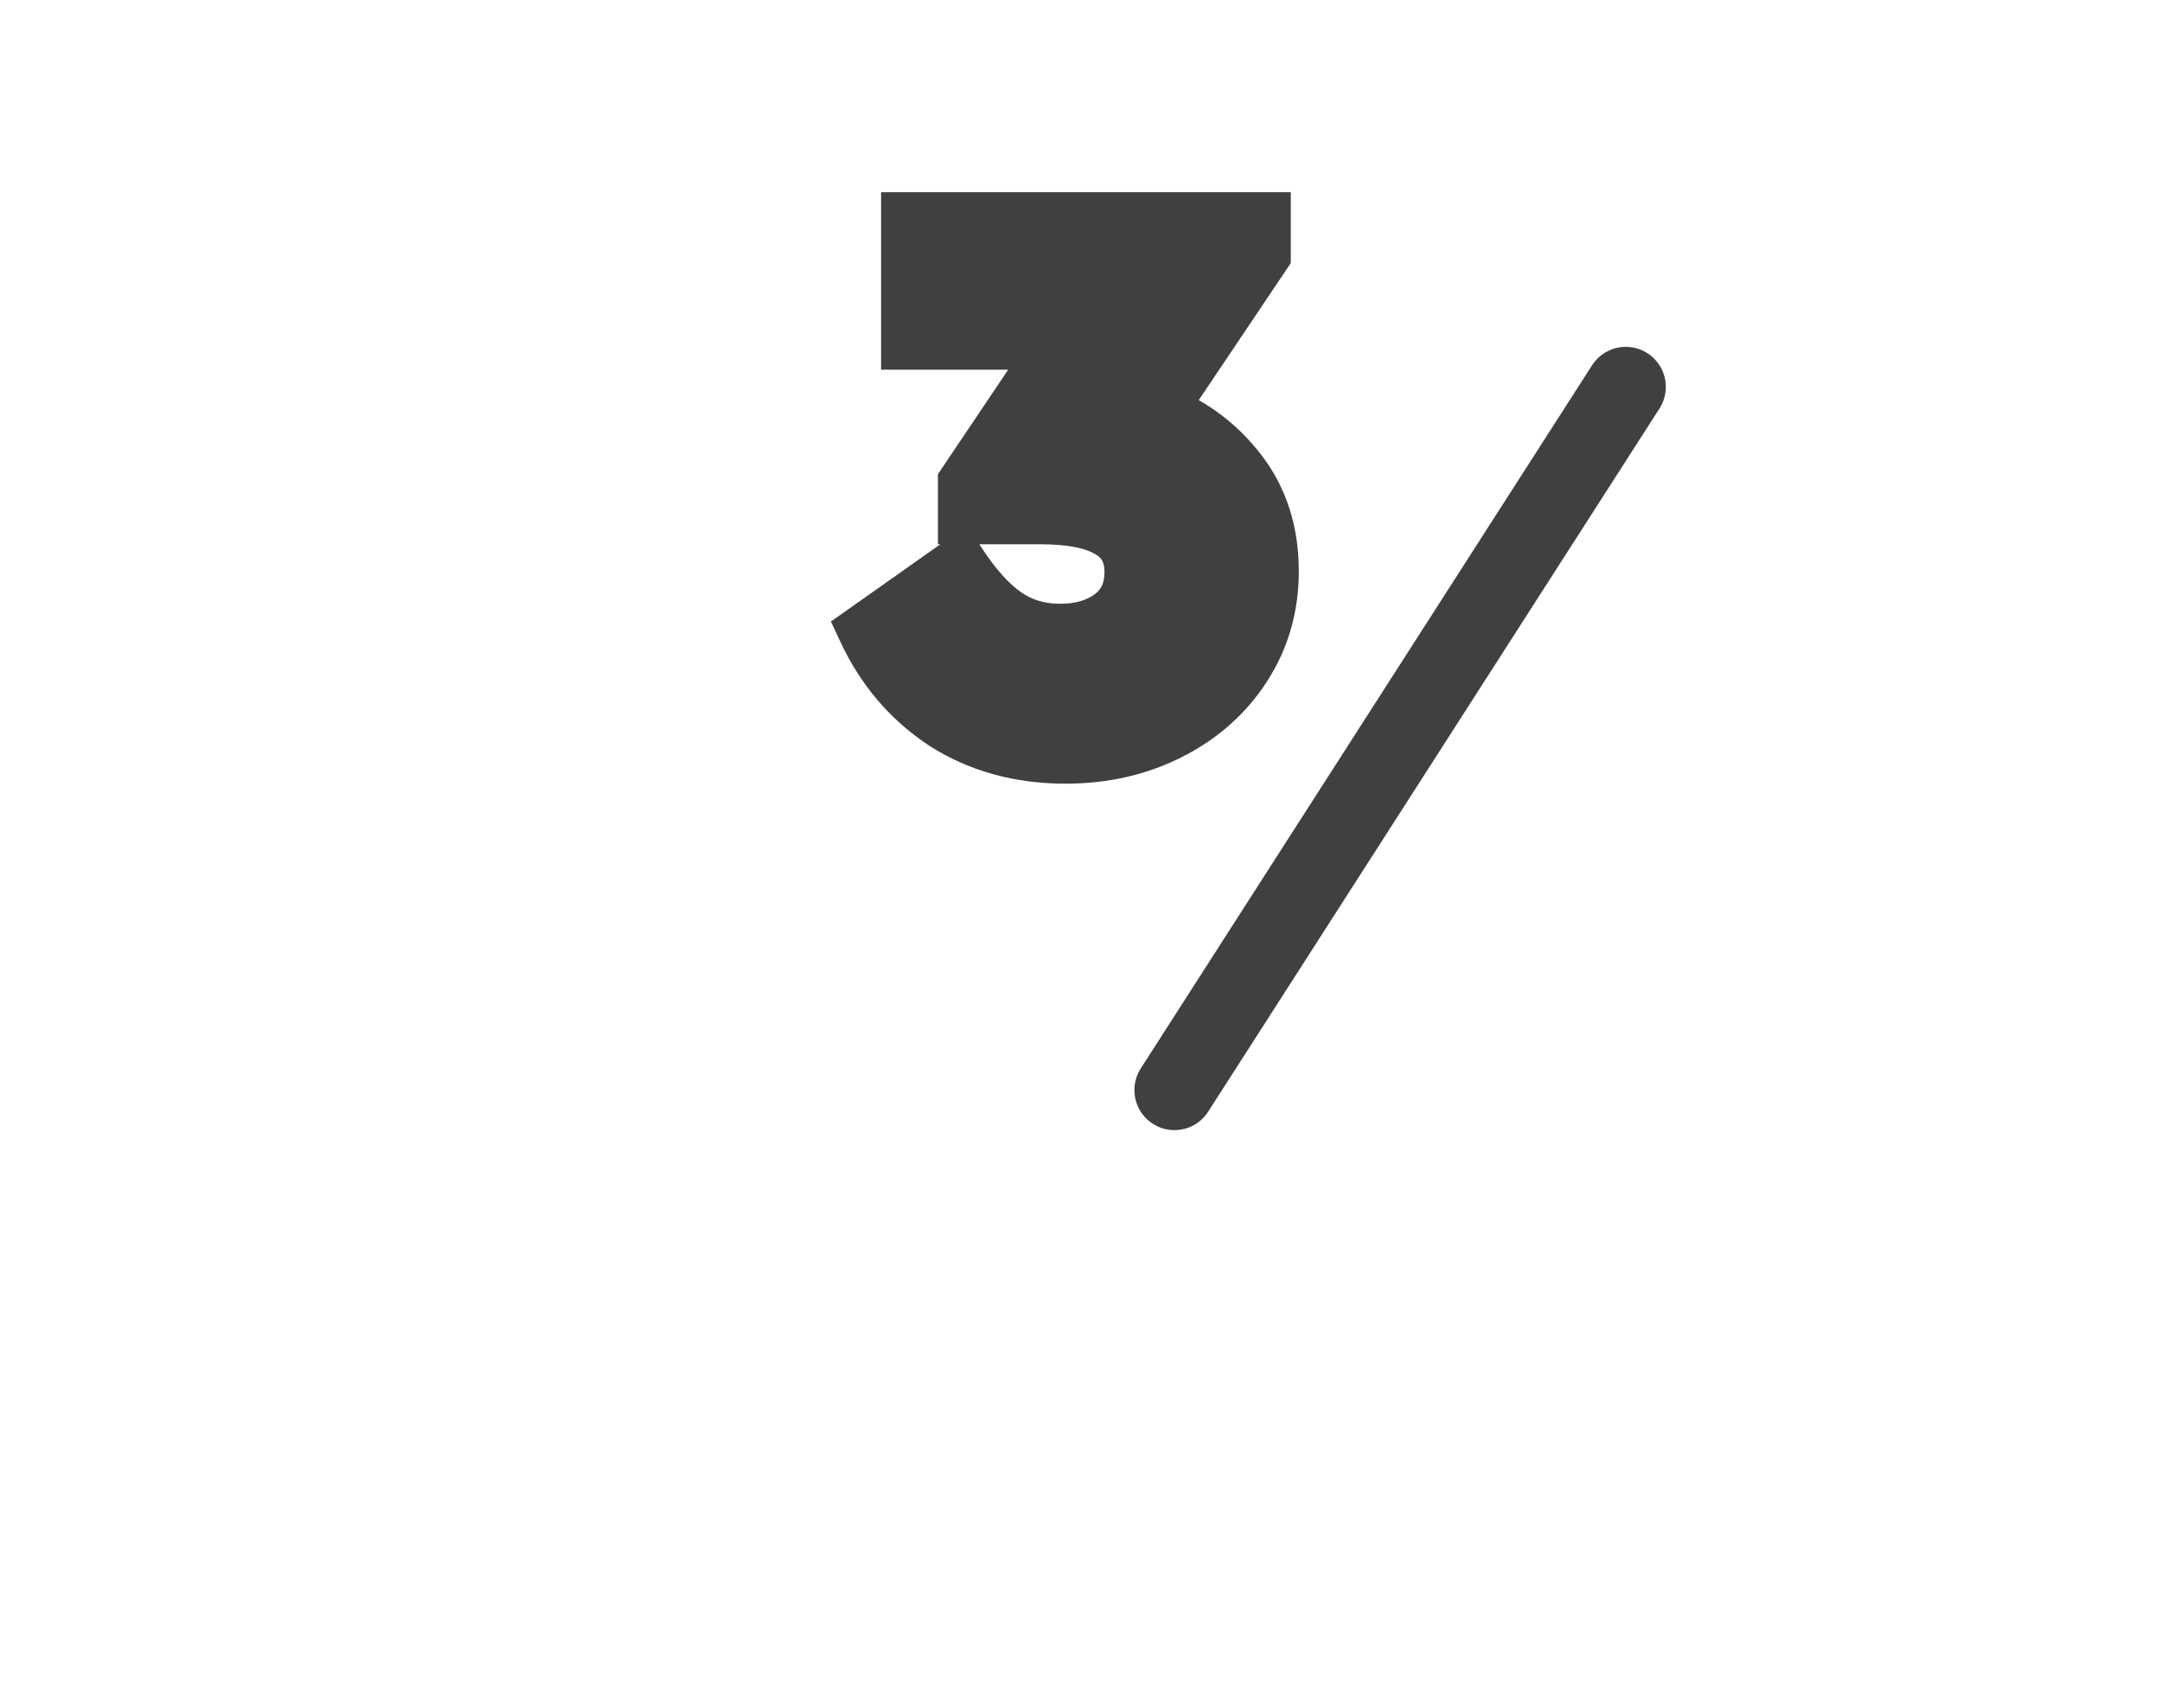 <?xml version="1.0" encoding="UTF-8"?> <svg xmlns="http://www.w3.org/2000/svg" width="81" height="64" viewBox="0 0 81 64" fill="none"> <path d="M43.43 15.4C44.65 15.86 45.66 16.61 46.46 17.65C47.26 18.69 47.66 19.94 47.66 21.4C47.66 22.72 47.32 23.91 46.64 24.97C45.96 26.03 45.03 26.86 43.85 27.46C42.67 28.06 41.36 28.36 39.92 28.36C38.2 28.36 36.68 27.94 35.36 27.1C34.06 26.24 33.07 25.08 32.39 23.62L35.96 21.1C36.54 21.98 37.12 22.62 37.7 23.02C38.28 23.42 38.95 23.62 39.71 23.62C40.49 23.62 41.13 23.43 41.63 23.05C42.13 22.67 42.38 22.13 42.38 21.43C42.38 20.73 42.1 20.22 41.54 19.9C40.98 19.56 40.12 19.39 38.96 19.39H36.14V18.07L39.65 12.85H34.01V8.2H47.36V9.55L43.43 15.4Z" fill="#3F4040"></path> <path d="M43.43 15.4L42.6 14.842L41.896 15.89L43.078 16.336L43.43 15.4ZM46.46 17.65L47.253 17.04L47.253 17.04L46.46 17.65ZM46.64 24.97L45.799 24.43L45.799 24.43L46.64 24.97ZM43.85 27.46L43.397 26.569L43.397 26.569L43.85 27.46ZM35.36 27.1L34.809 27.934L34.816 27.939L34.824 27.944L35.36 27.1ZM32.39 23.62L31.814 22.803L31.131 23.285L31.484 24.042L32.39 23.62ZM35.96 21.1L36.795 20.55L36.227 19.688L35.384 20.283L35.96 21.1ZM37.7 23.02L37.133 23.843L37.133 23.843L37.7 23.02ZM41.63 23.05L42.236 23.846L42.236 23.846L41.63 23.05ZM41.54 19.9L41.021 20.755L41.033 20.762L41.044 20.768L41.54 19.9ZM36.14 19.39H35.14V20.39H36.14V19.39ZM36.14 18.07L35.31 17.512L35.14 17.765V18.07H36.14ZM39.65 12.85L40.48 13.408L41.528 11.85H39.65V12.85ZM34.01 12.85H33.01V13.85H34.01V12.85ZM34.01 8.2V7.2H33.01V8.2H34.01ZM47.36 8.2H48.36V7.2H47.36V8.2ZM47.36 9.55L48.191 10.108L48.36 9.855V9.55H47.36ZM43.078 16.336C44.122 16.73 44.98 17.366 45.668 18.26L47.253 17.04C46.34 15.854 45.178 14.99 43.783 14.464L43.078 16.336ZM45.668 18.26C46.318 19.105 46.66 20.134 46.66 21.4H48.66C48.66 19.746 48.203 18.275 47.253 17.04L45.668 18.26ZM46.66 21.4C46.66 22.538 46.37 23.539 45.799 24.43L47.482 25.51C48.271 24.281 48.66 22.902 48.66 21.4H46.66ZM45.799 24.43C45.22 25.333 44.427 26.045 43.397 26.569L44.304 28.351C45.634 27.675 46.701 26.727 47.482 25.51L45.799 24.43ZM43.397 26.569C42.37 27.091 41.217 27.36 39.92 27.36V29.36C41.504 29.36 42.971 29.029 44.304 28.351L43.397 26.569ZM39.92 27.36C38.371 27.36 37.041 26.984 35.897 26.256L34.824 27.944C36.32 28.896 38.03 29.36 39.92 29.36V27.36ZM35.912 26.266C34.771 25.511 33.902 24.496 33.297 23.198L31.484 24.042C32.239 25.664 33.349 26.969 34.809 27.934L35.912 26.266ZM32.967 24.437L36.537 21.917L35.384 20.283L31.814 22.803L32.967 24.437ZM35.125 21.65C35.744 22.589 36.408 23.343 37.133 23.843L38.268 22.197C37.833 21.897 37.336 21.371 36.795 20.55L35.125 21.65ZM37.133 23.843C37.893 24.367 38.764 24.62 39.71 24.62V22.62C39.136 22.62 38.668 22.473 38.268 22.197L37.133 23.843ZM39.71 24.62C40.655 24.62 41.523 24.388 42.236 23.846L41.025 22.254C40.738 22.472 40.326 22.62 39.71 22.62V24.62ZM42.236 23.846C43.015 23.253 43.38 22.401 43.38 21.43H41.38C41.38 21.859 41.245 22.087 41.025 22.254L42.236 23.846ZM43.38 21.43C43.38 20.409 42.939 19.548 42.036 19.032L41.044 20.768C41.262 20.892 41.38 21.052 41.38 21.43H43.38ZM42.059 19.045C41.264 18.562 40.181 18.39 38.96 18.39V20.39C40.06 20.39 40.697 20.558 41.021 20.755L42.059 19.045ZM38.96 18.39H36.14V20.39H38.96V18.39ZM37.14 19.39V18.07H35.14V19.39H37.14ZM36.97 18.628L40.48 13.408L38.821 12.292L35.31 17.512L36.97 18.628ZM39.65 11.85H34.01V13.85H39.65V11.85ZM35.01 12.85V8.2H33.01V12.85H35.01ZM34.01 9.2H47.36V7.2H34.01V9.2ZM46.36 8.2V9.55H48.36V8.2H46.36ZM46.53 8.992L42.6 14.842L44.261 15.958L48.191 10.108L46.53 8.992Z" fill="#3F4040"></path> <path d="M60.91 14.495L44.001 40.84" stroke="#3F4040" stroke-width="3" stroke-linecap="round" stroke-linejoin="round"></path> </svg> 